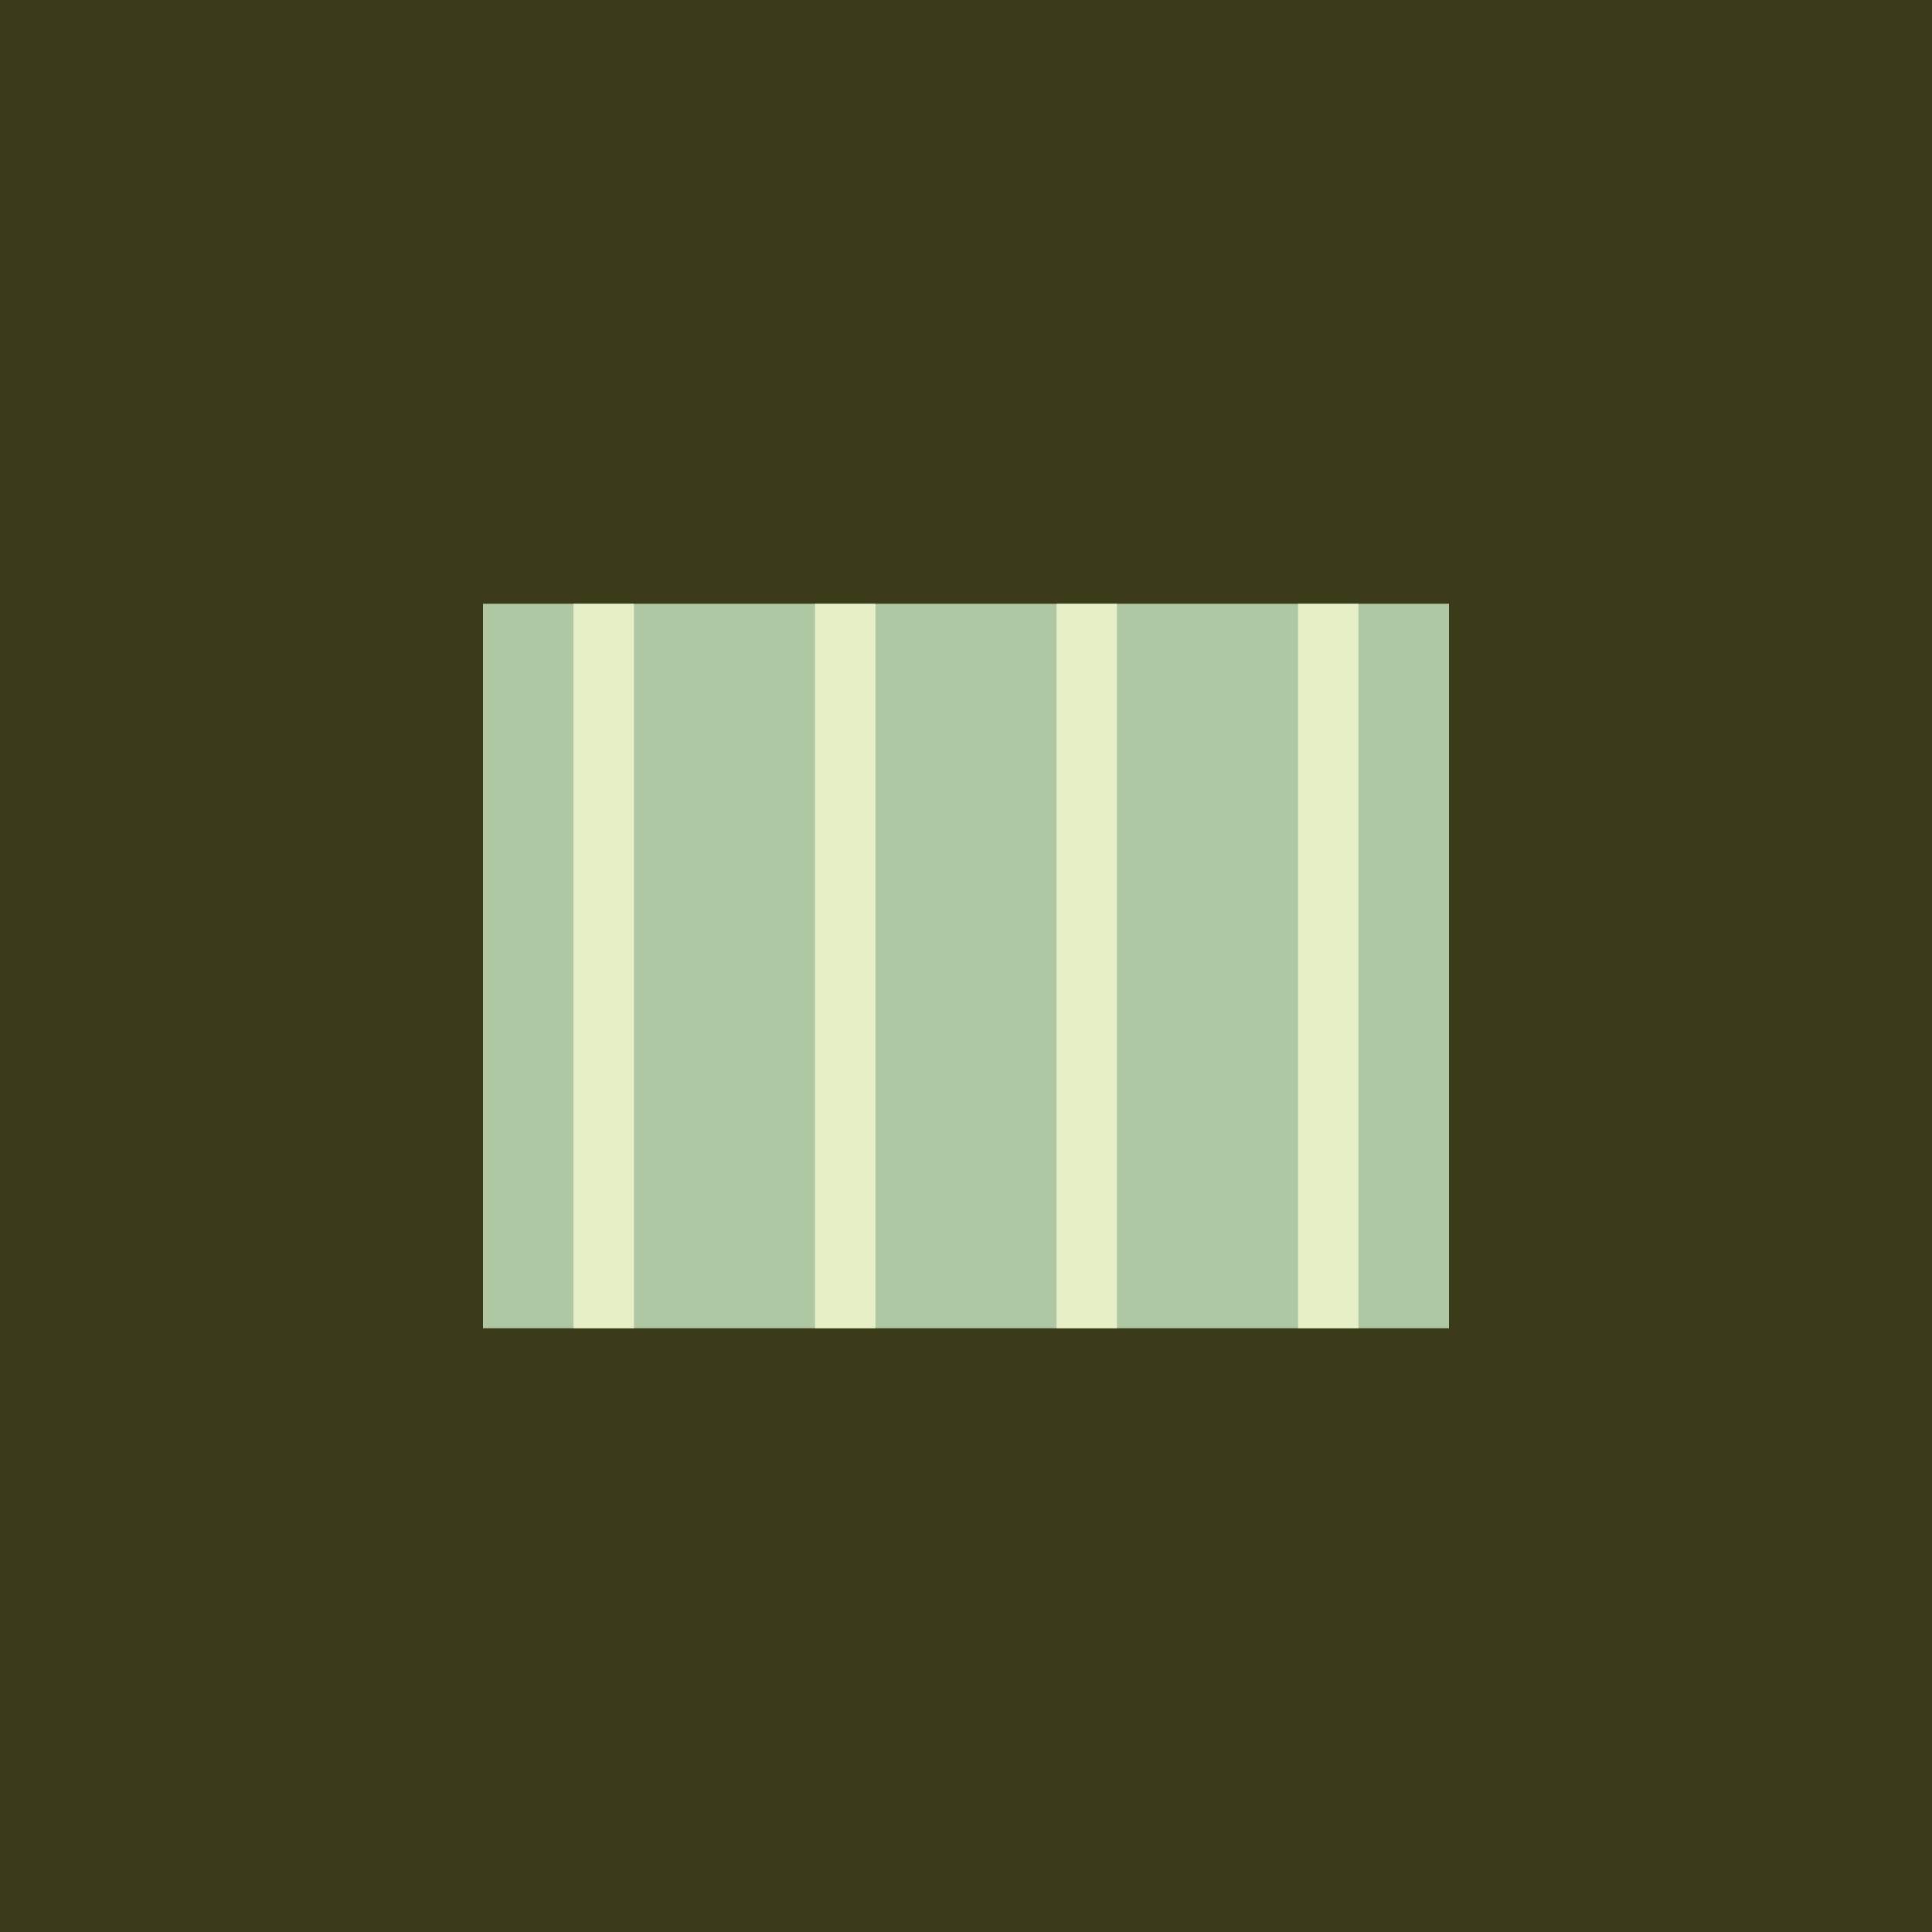 <svg xmlns="http://www.w3.org/2000/svg" viewBox="0 0 64 64"><rect width="64" height="64" fill="#3B3B1A"/><path d="M16 20h32v24H16z" fill="#AEC8A4"/><path d="M20 20v24M28 20v24M36 20v24M44 20v24" stroke="#E7EFC7" stroke-width="2"/></svg>